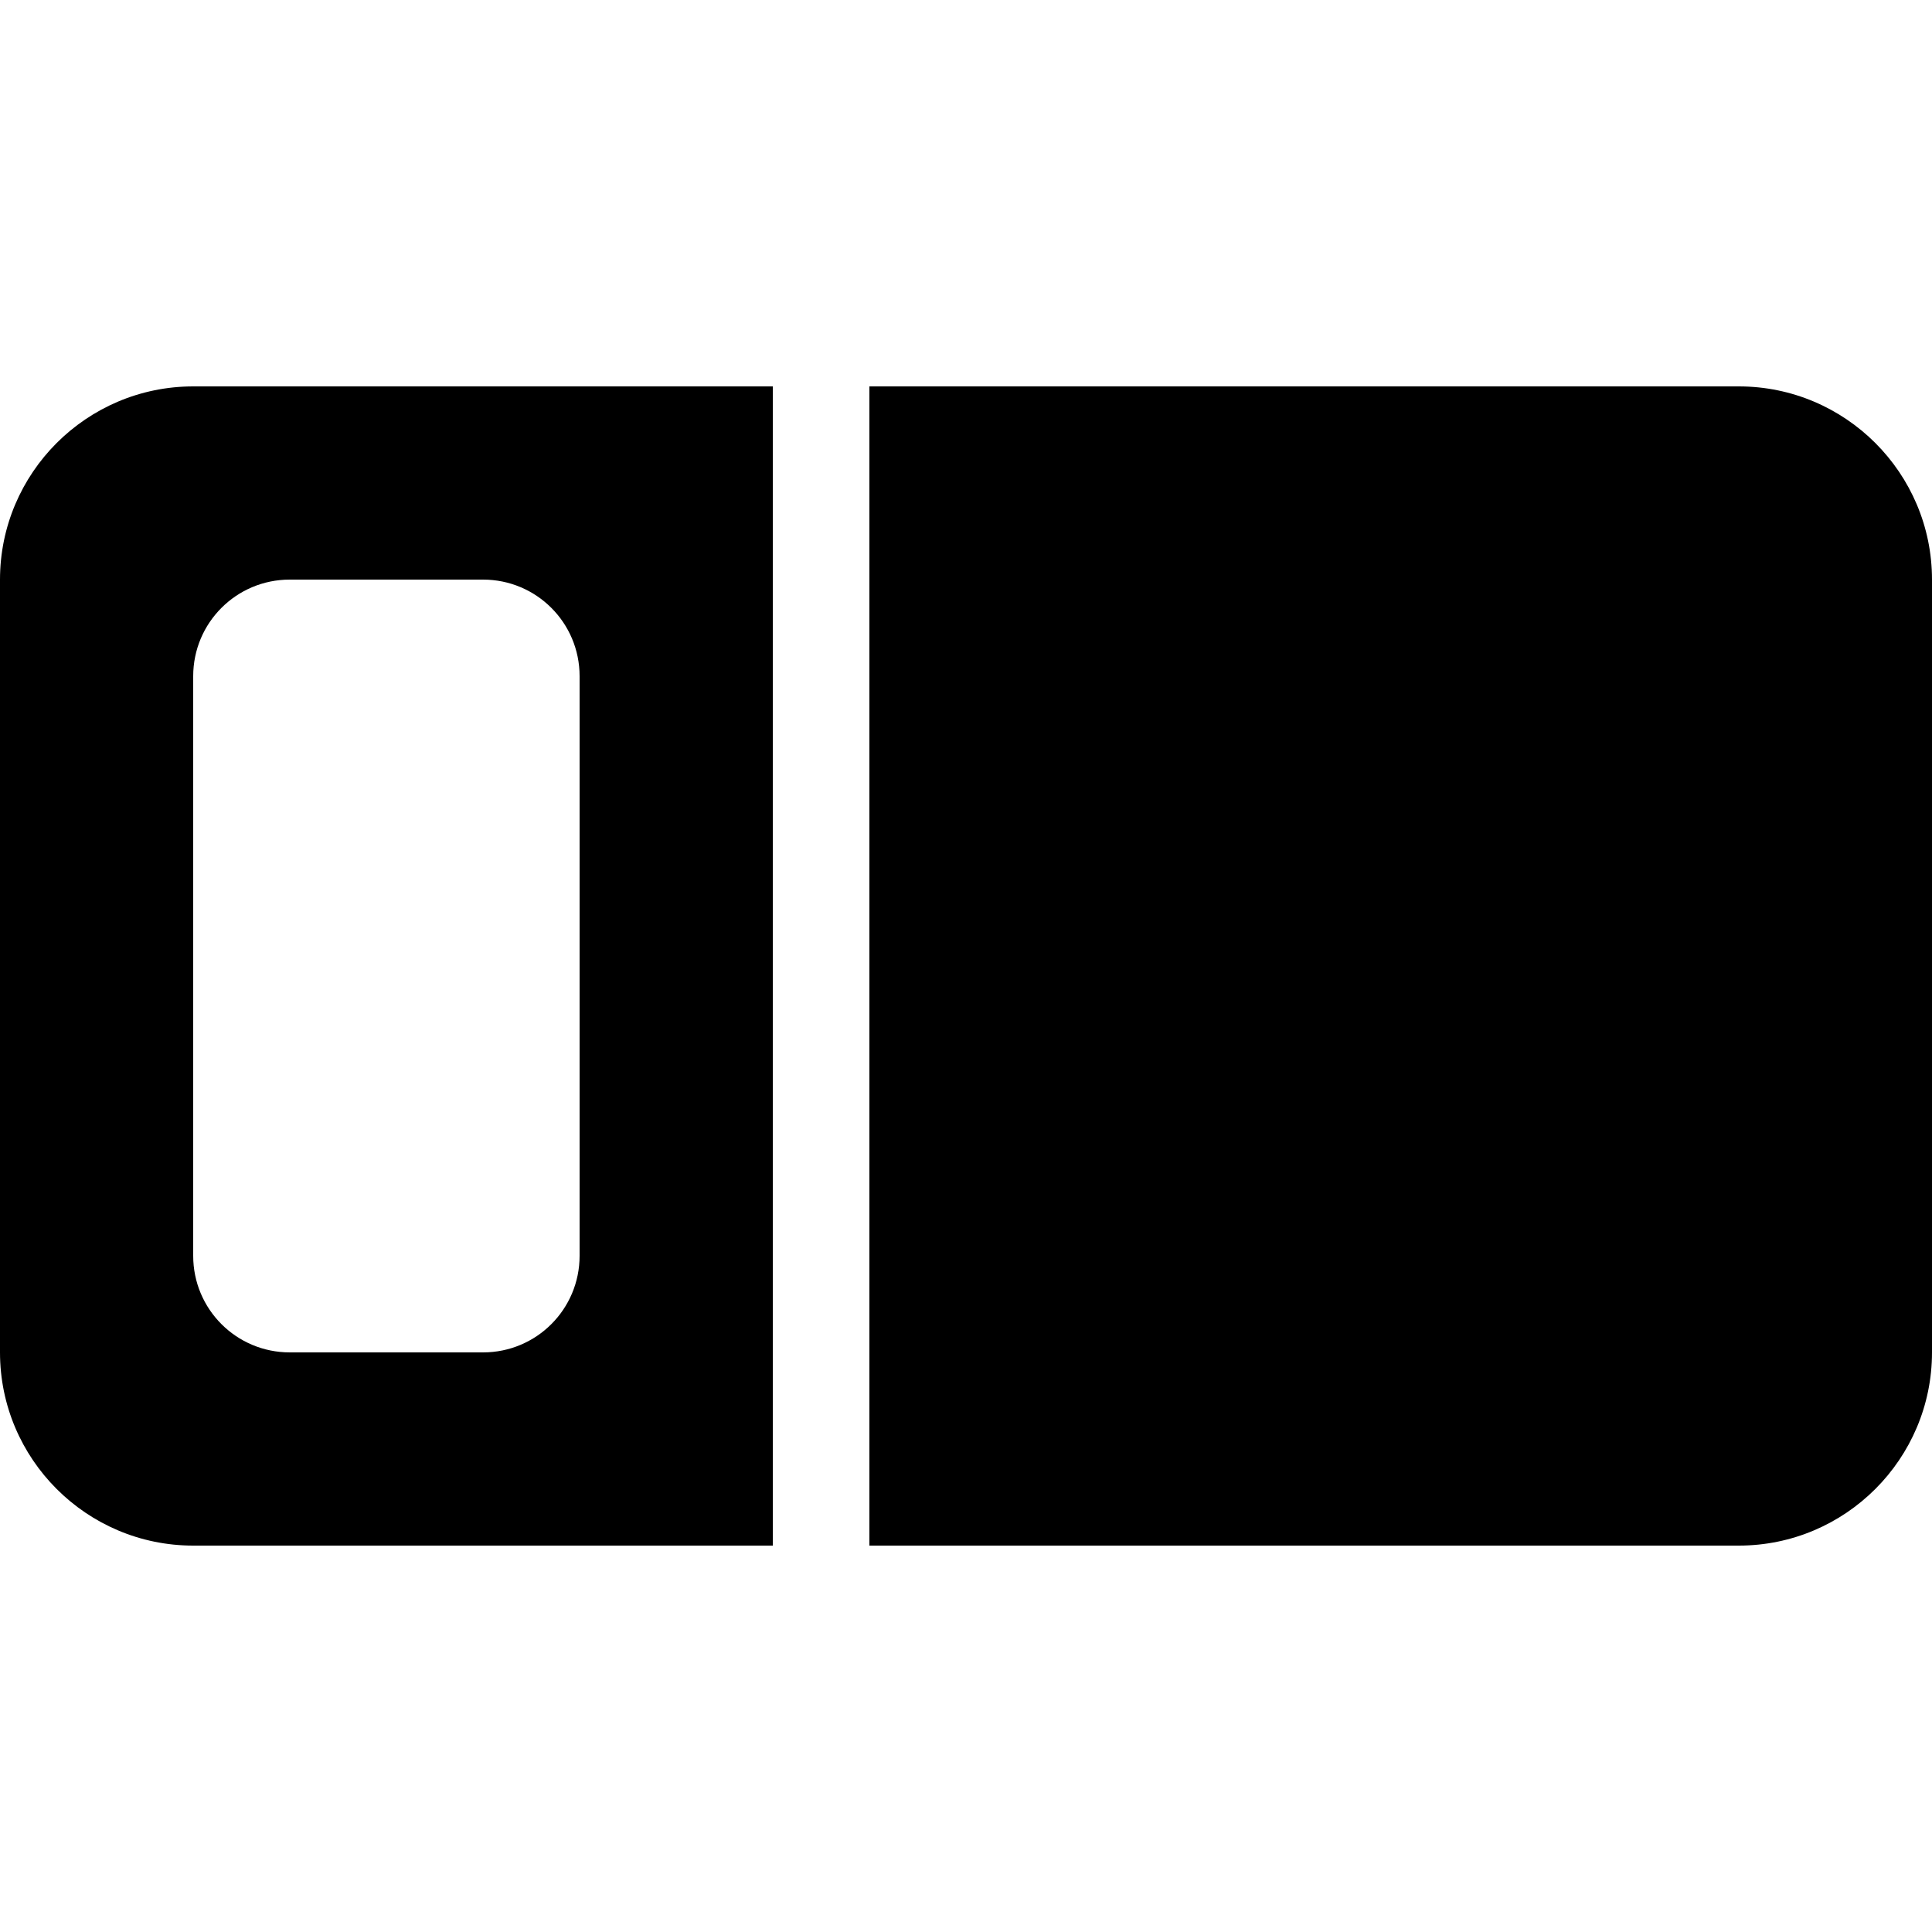 <?xml version="1.0" encoding="utf-8"?>
<!-- Generator: www.svgicons.com -->
<svg xmlns="http://www.w3.org/2000/svg" width="800" height="800" viewBox="0 0 640 512">
<path fill="currentColor" d="M256 64H64C28.7 64 0 92.7 0 128v256c0 35.3 28.7 64 64 64h192zm32 384h288c35.3 0 64-28.7 64-64V128c0-35.3-28.7-64-64-64H288zM64 160c0-17.7 14.3-32 32-32h64c17.7 0 32 14.3 32 32v192c0 17.7-14.3 32-32 32H96c-17.7 0-32-14.3-32-32z"/>
</svg>